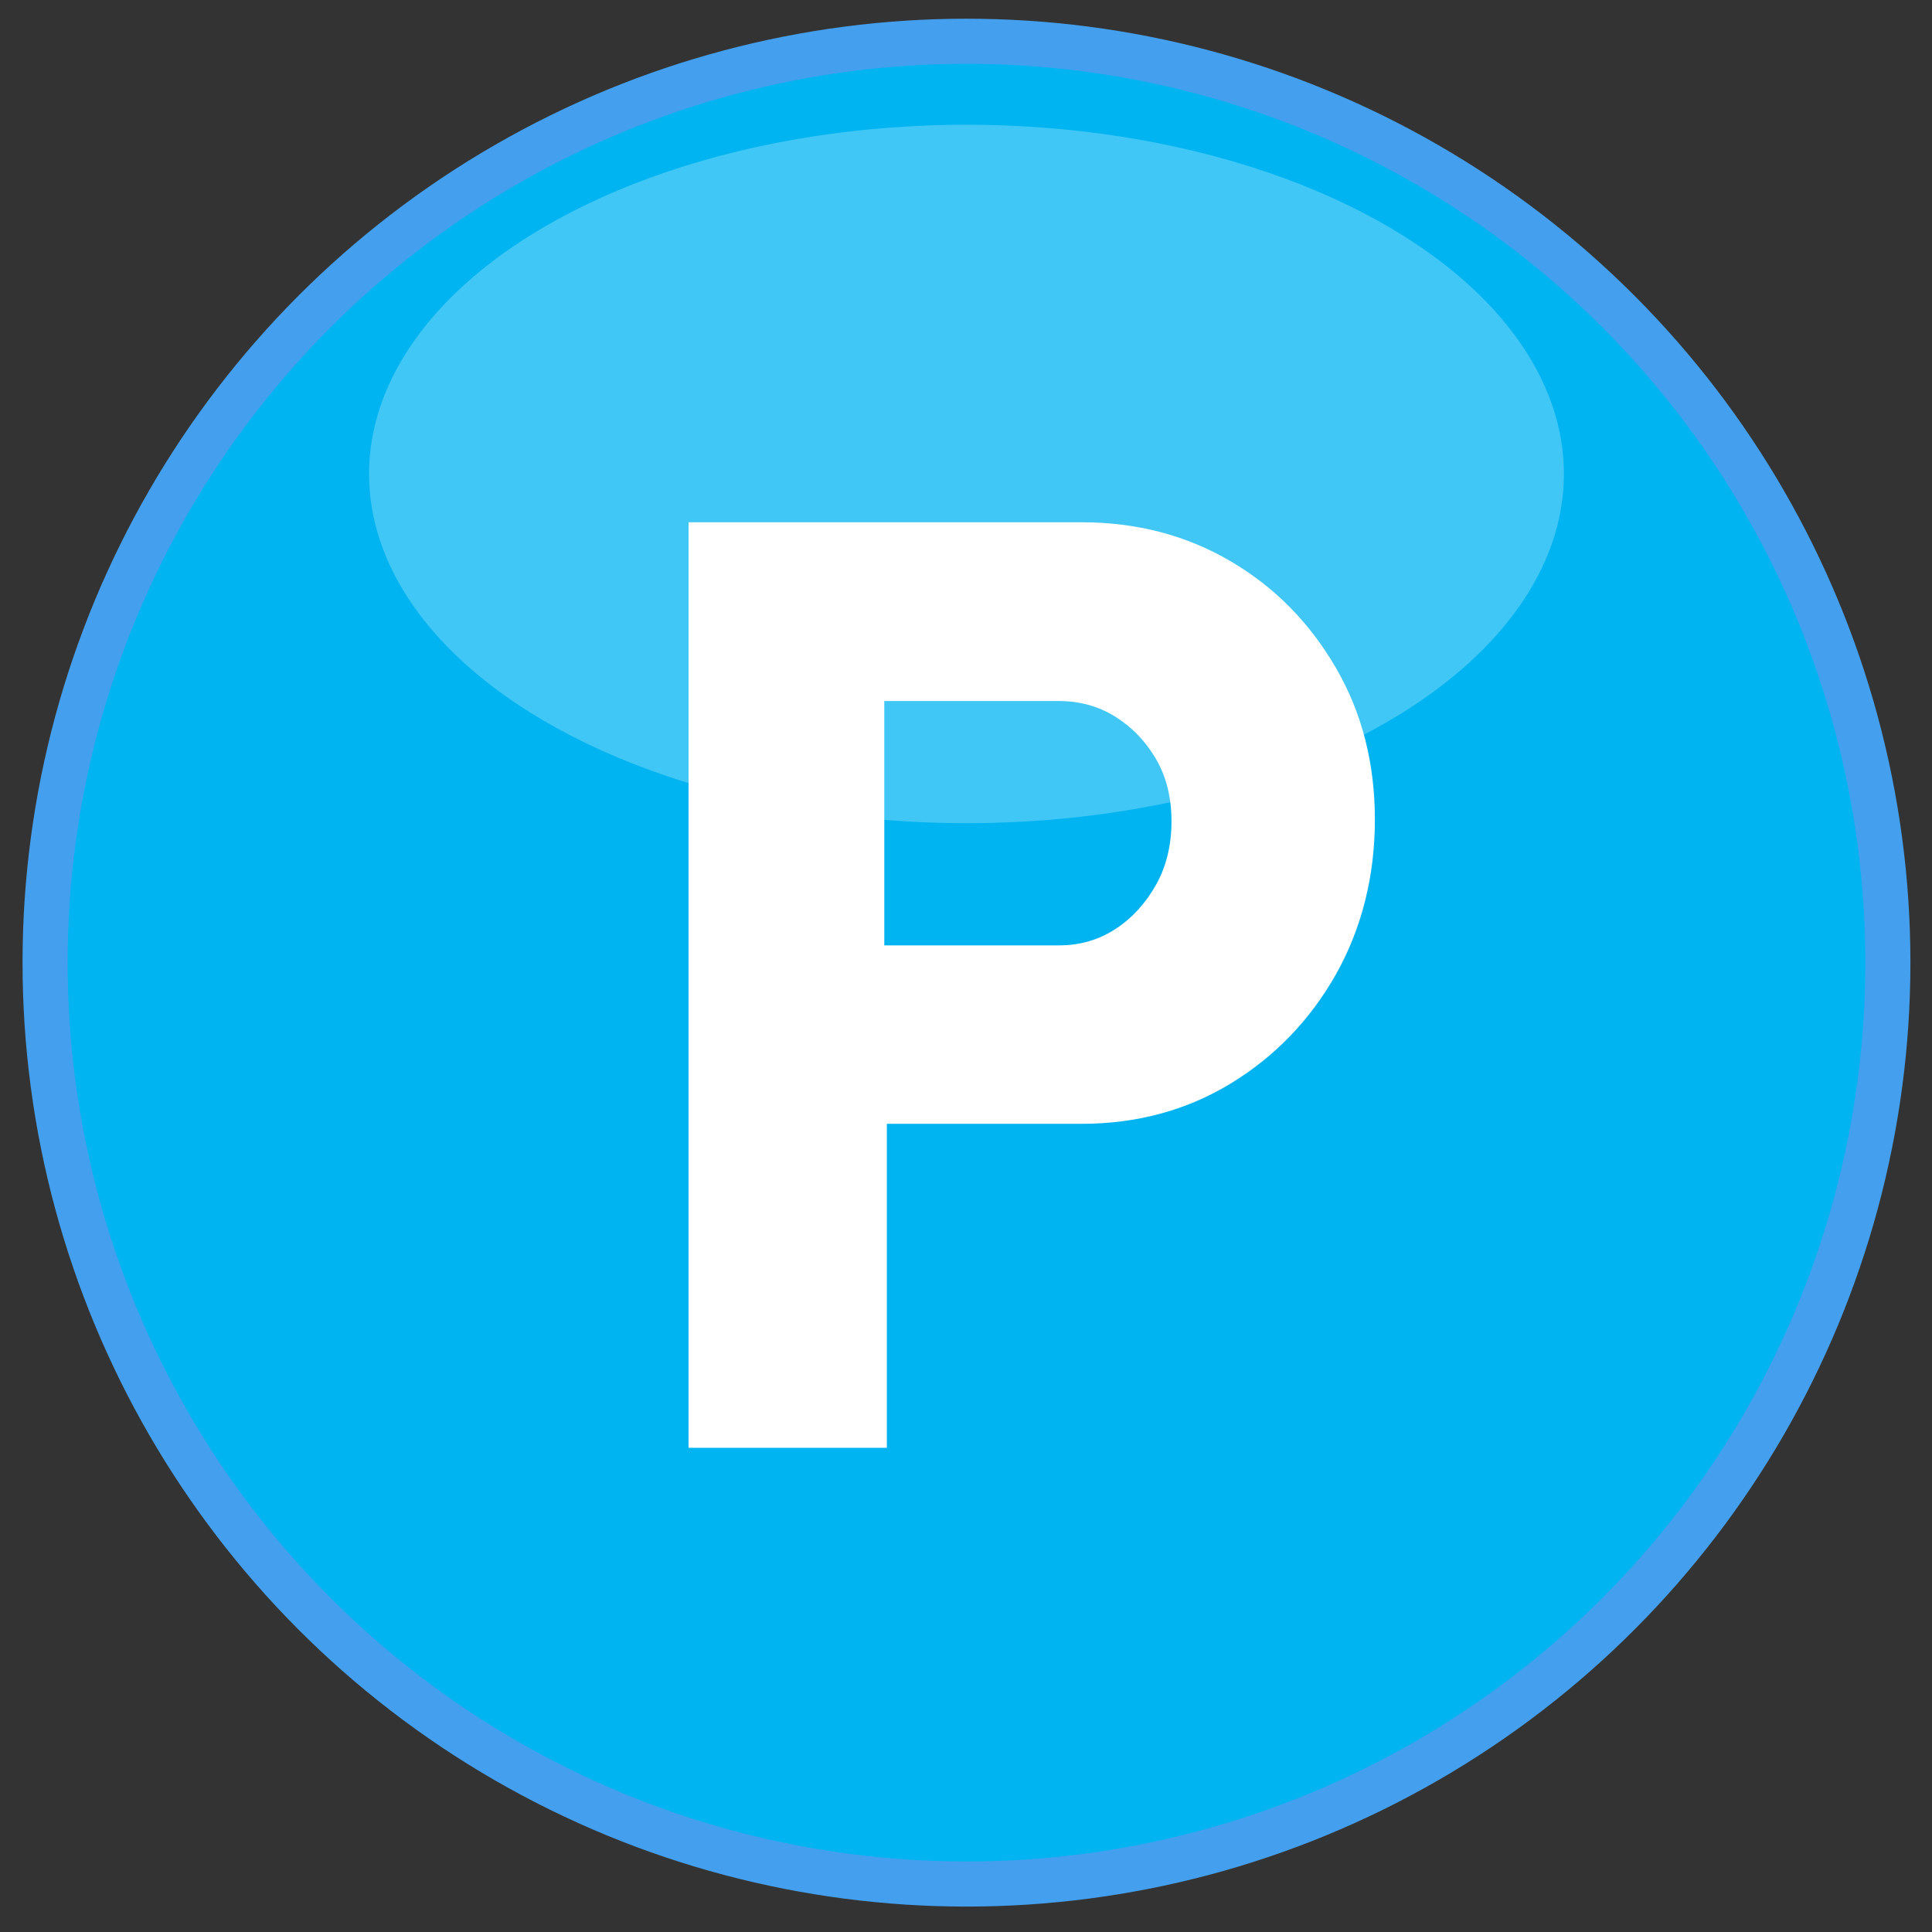 <?xml version="1.0" encoding="UTF-8"?><svg id="Layer_1" xmlns="http://www.w3.org/2000/svg" viewBox="0 0 60.41 60.41"><rect x="0" y="0" width="60.41" height="60.41" fill="#333333" stroke="none"/><defs><style>.cls-1,.cls-2{fill:#fff;}.cls-2{opacity:.25;}.cls-3{fill:#00b4f1;stroke:#449fee;stroke-miterlimit:10;stroke-width:1.41px;}</style></defs><circle class="cls-3" cx="30.22" cy="30.1" r="28.81"/><path class="cls-1" d="m21.53,45.27v-28.94h12.28c1.74,0,3.29.41,4.67,1.22,1.38.81,2.47,1.92,3.29,3.33s1.22,2.99,1.22,4.75-.41,3.4-1.22,4.84c-.81,1.43-1.91,2.57-3.29,3.41-1.38.84-2.94,1.26-4.67,1.26h-6.08v10.13h-6.2Zm6.12-15.71h5.46c.66,0,1.25-.17,1.78-.52.52-.34.94-.81,1.26-1.38s.48-1.24.48-1.98-.16-1.39-.48-1.94-.74-.99-1.26-1.32c-.52-.33-1.12-.5-1.78-.5h-5.46v7.65Z"/><ellipse class="cls-2" cx="30.22" cy="14.82" rx="18.68" ry="10.92"/></svg>